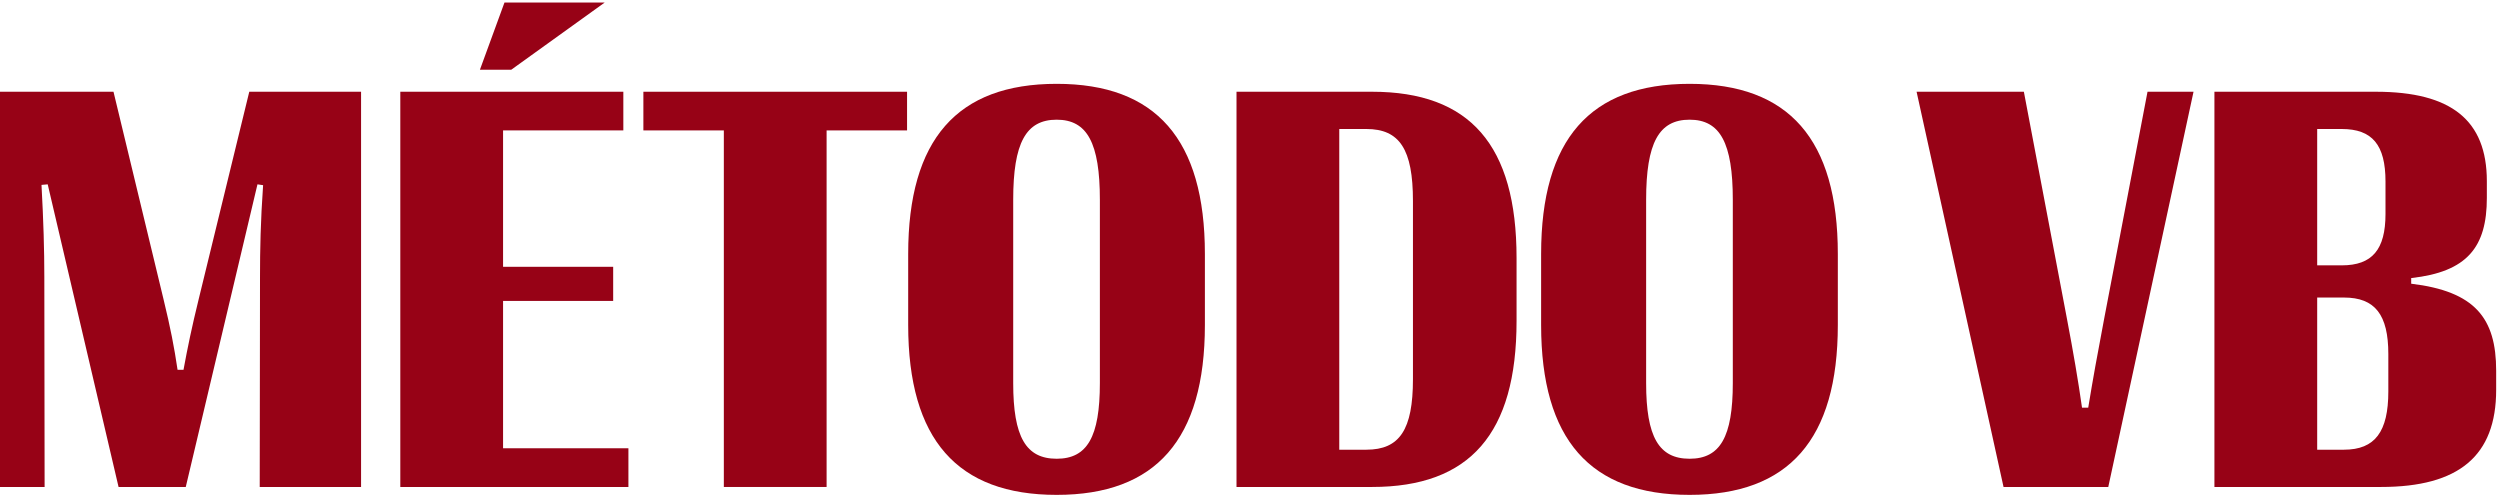 <svg xmlns="http://www.w3.org/2000/svg" width="260" height="52" viewBox="0 0 260 52" fill="none"><path d="M247.622 50.645H230.3V9.541H247.094C254.933 9.541 258.632 12.506 258.632 18.848V20.58C258.632 25.689 256.606 28.273 250.764 28.919V29.506C257.399 30.298 259.601 33.088 259.601 38.549V40.545C259.601 47.415 255.726 50.645 247.622 50.645ZM240.987 13.416V27.597H243.541C246.712 27.597 248.092 25.953 248.092 22.254V18.877C248.092 15.061 246.712 13.416 243.541 13.416H240.987ZM240.987 30.944V46.769H243.776C247.006 46.769 248.386 44.89 248.386 40.721V36.816C248.386 32.735 247.006 30.944 243.776 30.944H240.987Z" fill="#970216"></path><path d="M219.261 50.645H208.368L199.325 9.541H210.482L214.945 33.058C215.649 36.758 216.119 39.517 216.53 42.395H217.176C217.646 39.517 218.145 36.758 218.85 33.058L223.342 9.541H228.127L219.261 50.645Z" fill="#970216"></path><path d="M175.72 51.467C165.385 51.467 160.276 45.712 160.276 33.792V26.423C160.276 14.473 165.385 8.719 175.72 8.719C186.025 8.719 191.134 14.473 191.134 26.423V33.792C191.134 45.712 186.025 51.467 175.72 51.467ZM175.72 47.709C178.891 47.709 180.212 45.448 180.212 39.84V20.786C180.212 14.855 178.891 12.448 175.72 12.448C172.519 12.448 171.198 14.855 171.198 20.786V39.84C171.198 45.448 172.519 47.709 175.72 47.709Z" fill="#970216"></path><path d="M142.689 50.645H128.597V9.541H142.689C152.877 9.541 157.722 15.09 157.722 26.834V33.381C157.722 45.096 152.877 50.645 142.689 50.645ZM139.284 13.416V46.769H142.102C145.567 46.769 146.947 44.685 146.947 39.429V20.903C146.947 15.53 145.567 13.416 142.102 13.416H139.284Z" fill="#970216"></path><path d="M109.895 51.467C99.56 51.467 94.451 45.712 94.451 33.792V26.423C94.451 14.473 99.56 8.719 109.895 8.719C120.2 8.719 125.309 14.473 125.309 26.423V33.792C125.309 45.712 120.2 51.467 109.895 51.467ZM109.895 47.709C113.065 47.709 114.387 45.448 114.387 39.84V20.786C114.387 14.855 113.065 12.448 109.895 12.448C106.694 12.448 105.373 14.855 105.373 20.786V39.84C105.373 45.448 106.694 47.709 109.895 47.709Z" fill="#970216"></path><path d="M85.966 50.645H75.279V13.563H66.912V9.541H94.334V13.563H85.966V50.645Z" fill="#970216"></path><path d="M53.171 7.251H49.912L52.466 0.263H62.889L53.171 7.251ZM65.355 50.645H41.632V9.541H64.827V13.563H52.319V27.744H63.77V31.297H52.319V46.623H65.355V50.645Z" fill="#970216"></path><path d="M4.639 50.645H0V9.541H11.803L16.999 31.091C17.733 34.115 18.115 36.082 18.467 38.461H19.084C19.524 36.082 19.935 34.086 20.669 31.091L25.925 9.541H37.551V50.645H27.011L27.041 28.801C27.041 26.012 27.099 22.988 27.363 19.259L26.776 19.171L19.319 50.645H12.331L4.962 19.171L4.316 19.23C4.521 22.958 4.61 26.012 4.61 28.801L4.639 50.645Z" fill="#970216"></path></svg>